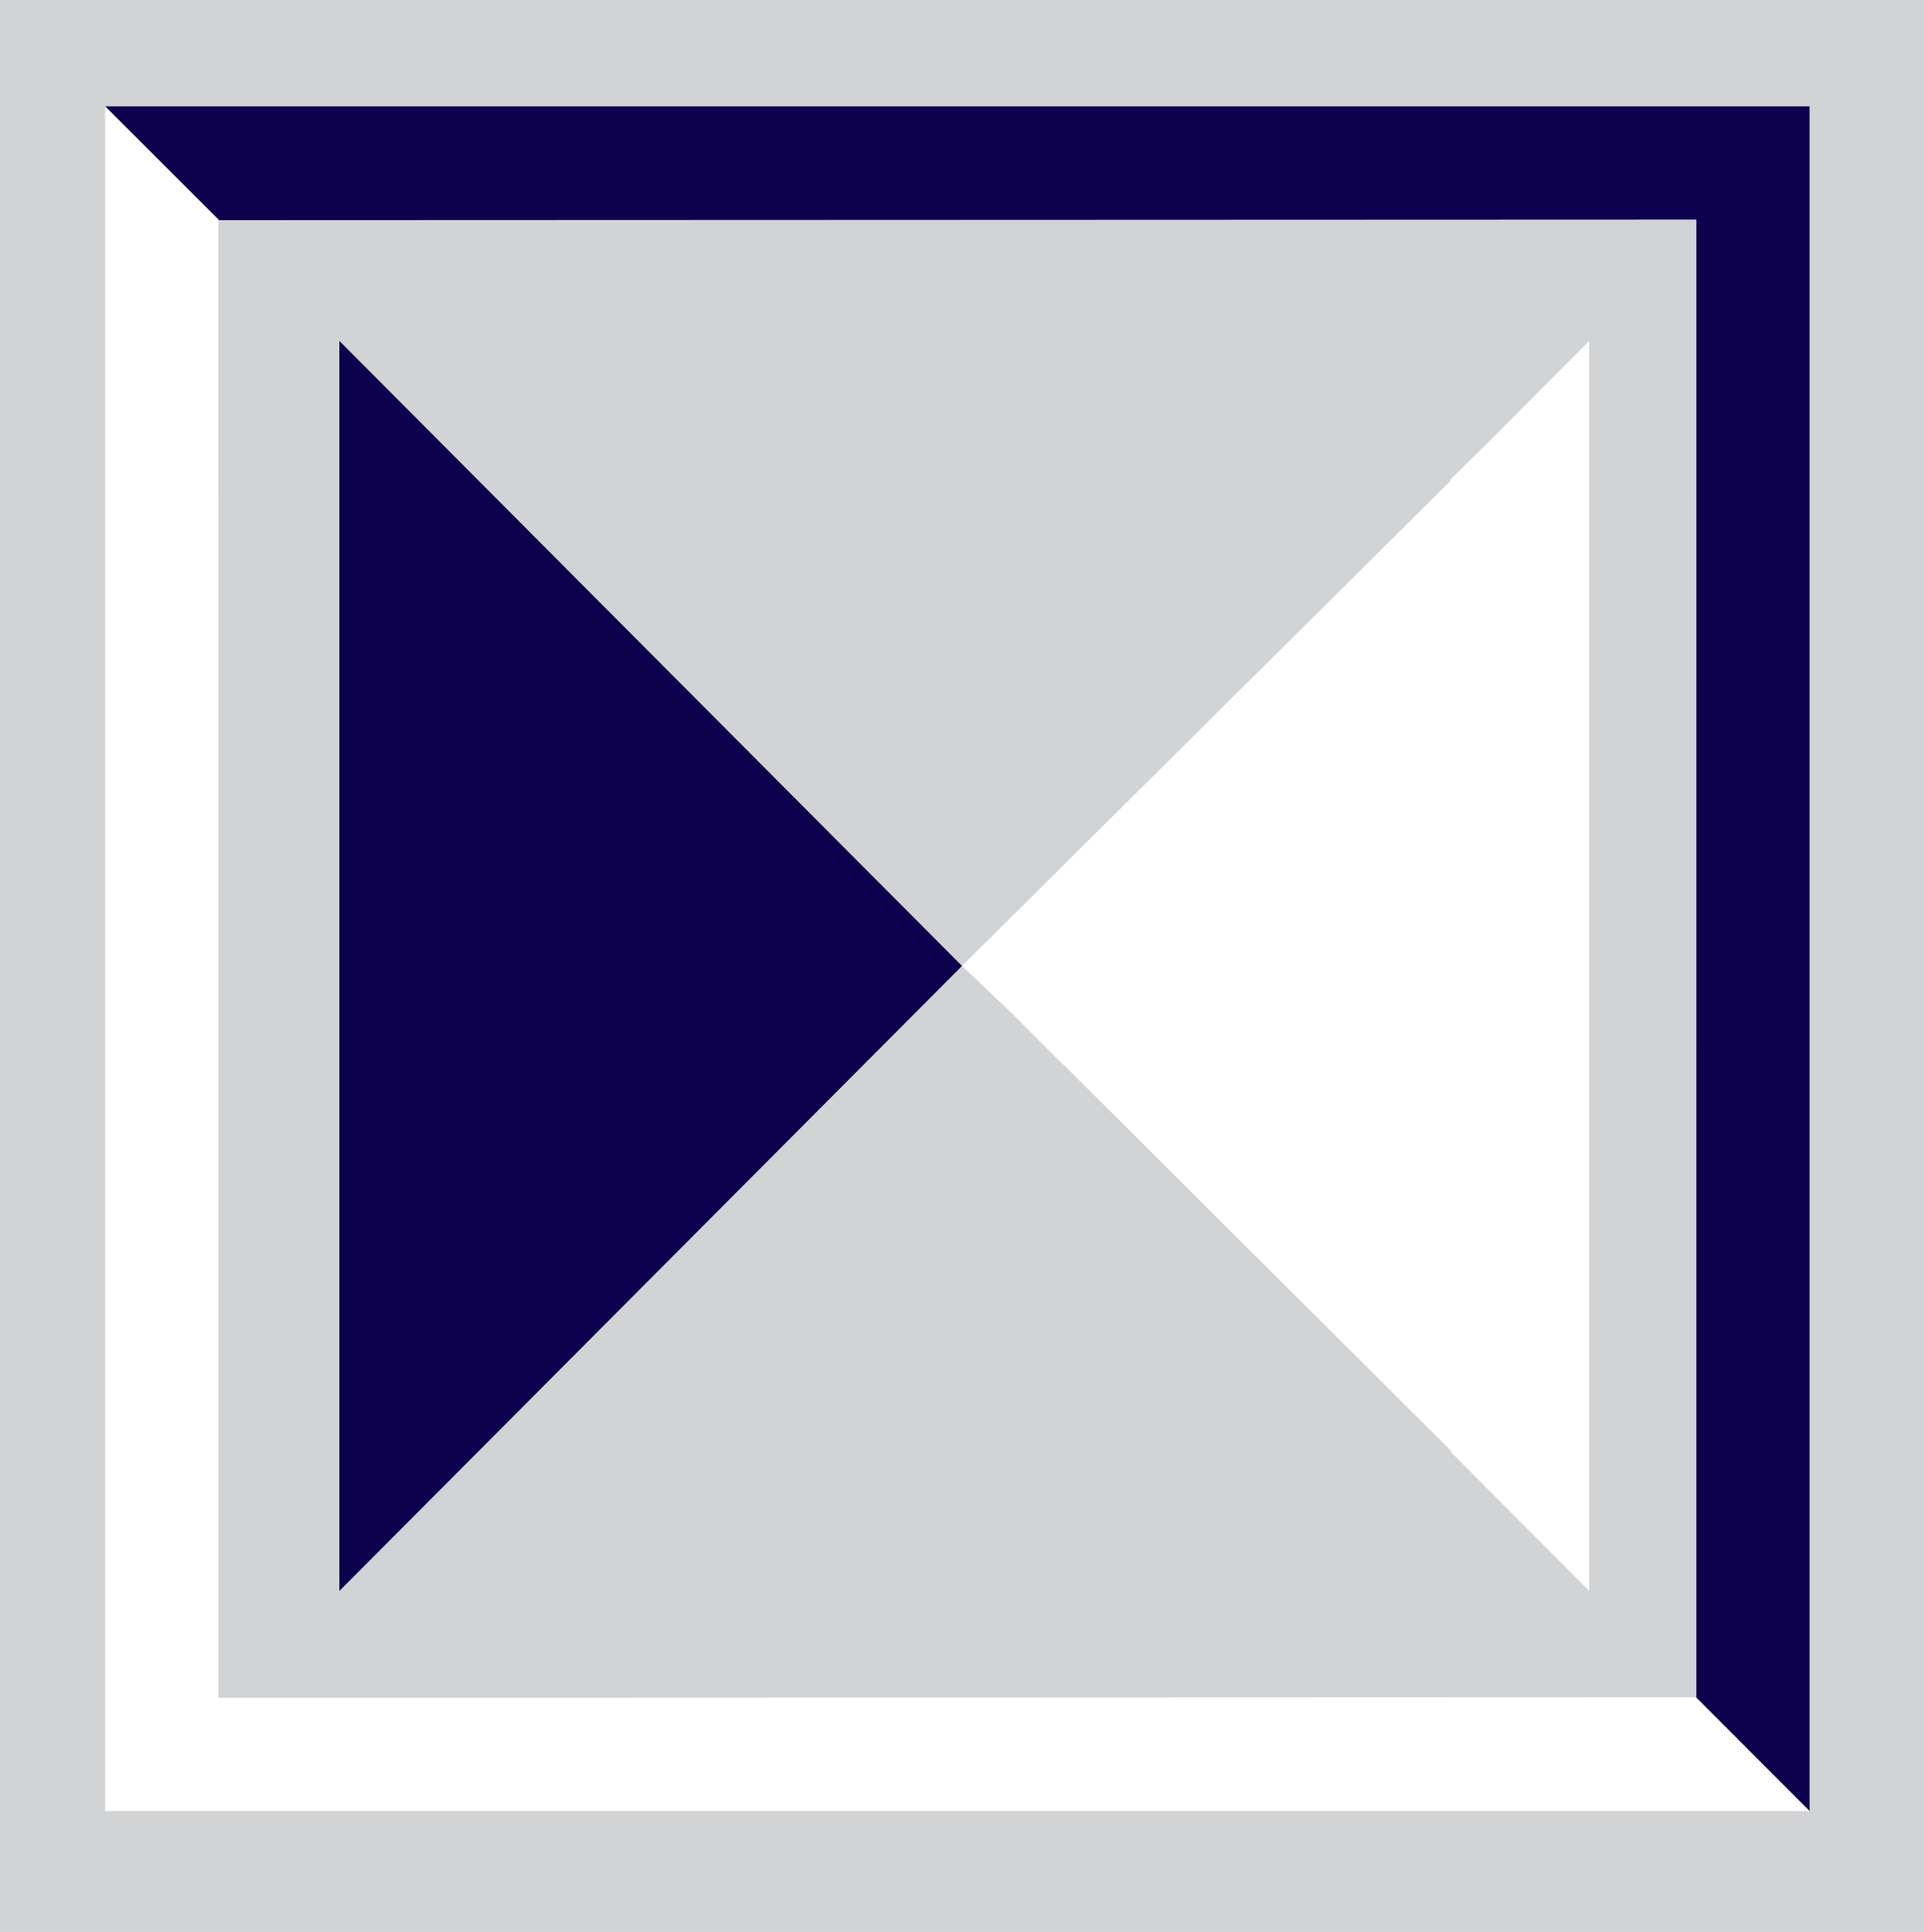 <?xml version="1.0" encoding="utf-8"?>
<!-- Generator: Adobe Illustrator 16.0.0, SVG Export Plug-In . SVG Version: 6.00 Build 0)  -->
<!DOCTYPE svg PUBLIC "-//W3C//DTD SVG 1.1//EN" "http://www.w3.org/Graphics/SVG/1.1/DTD/svg11.dtd">
<svg version="1.1" id="Layer_1" xmlns="http://www.w3.org/2000/svg" xmlns:xlink="http://www.w3.org/1999/xlink" x="0px" y="0px"
	 width="120px" height="120.473px" viewBox="0 0 120 120.473" enable-background="new 0 0 120 120.473" xml:space="preserve">
<g>
	<g>
		<rect fill-rule="evenodd" clip-rule="evenodd" fill="#D1D3D4" width="120" height="120.473"/>
		<polygon fill-rule="evenodd" clip-rule="evenodd" fill="#0D004C" points="112.862,6.633 112.862,13.69 112.862,112.938 
			105.802,105.854 105.805,13.693 13.675,13.728 6.557,6.633 105.805,6.633 		"/>
		<polygon fill-rule="evenodd" clip-rule="evenodd" fill="#FFFFFF" points="99.118,99.213 90.511,90.57 90.511,90.485 
			66.268,66.333 66.257,66.344 63.161,63.238 60,60.236 90.476,29.98 90.476,29.887 92.979,27.424 99.118,21.259 		"/>
		<polygon fill-rule="evenodd" clip-rule="evenodd" fill="#FFFFFF" points="6.557,6.633 13.618,13.716 13.615,105.877 
			105.743,105.842 112.862,112.938 13.615,112.938 6.557,112.938 6.557,105.88 		"/>
		<polygon fill-rule="evenodd" clip-rule="evenodd" fill="#0D004C" points="21.166,21.259 60,60.236 21.166,99.213 		"/>
	</g>
</g>
</svg>
